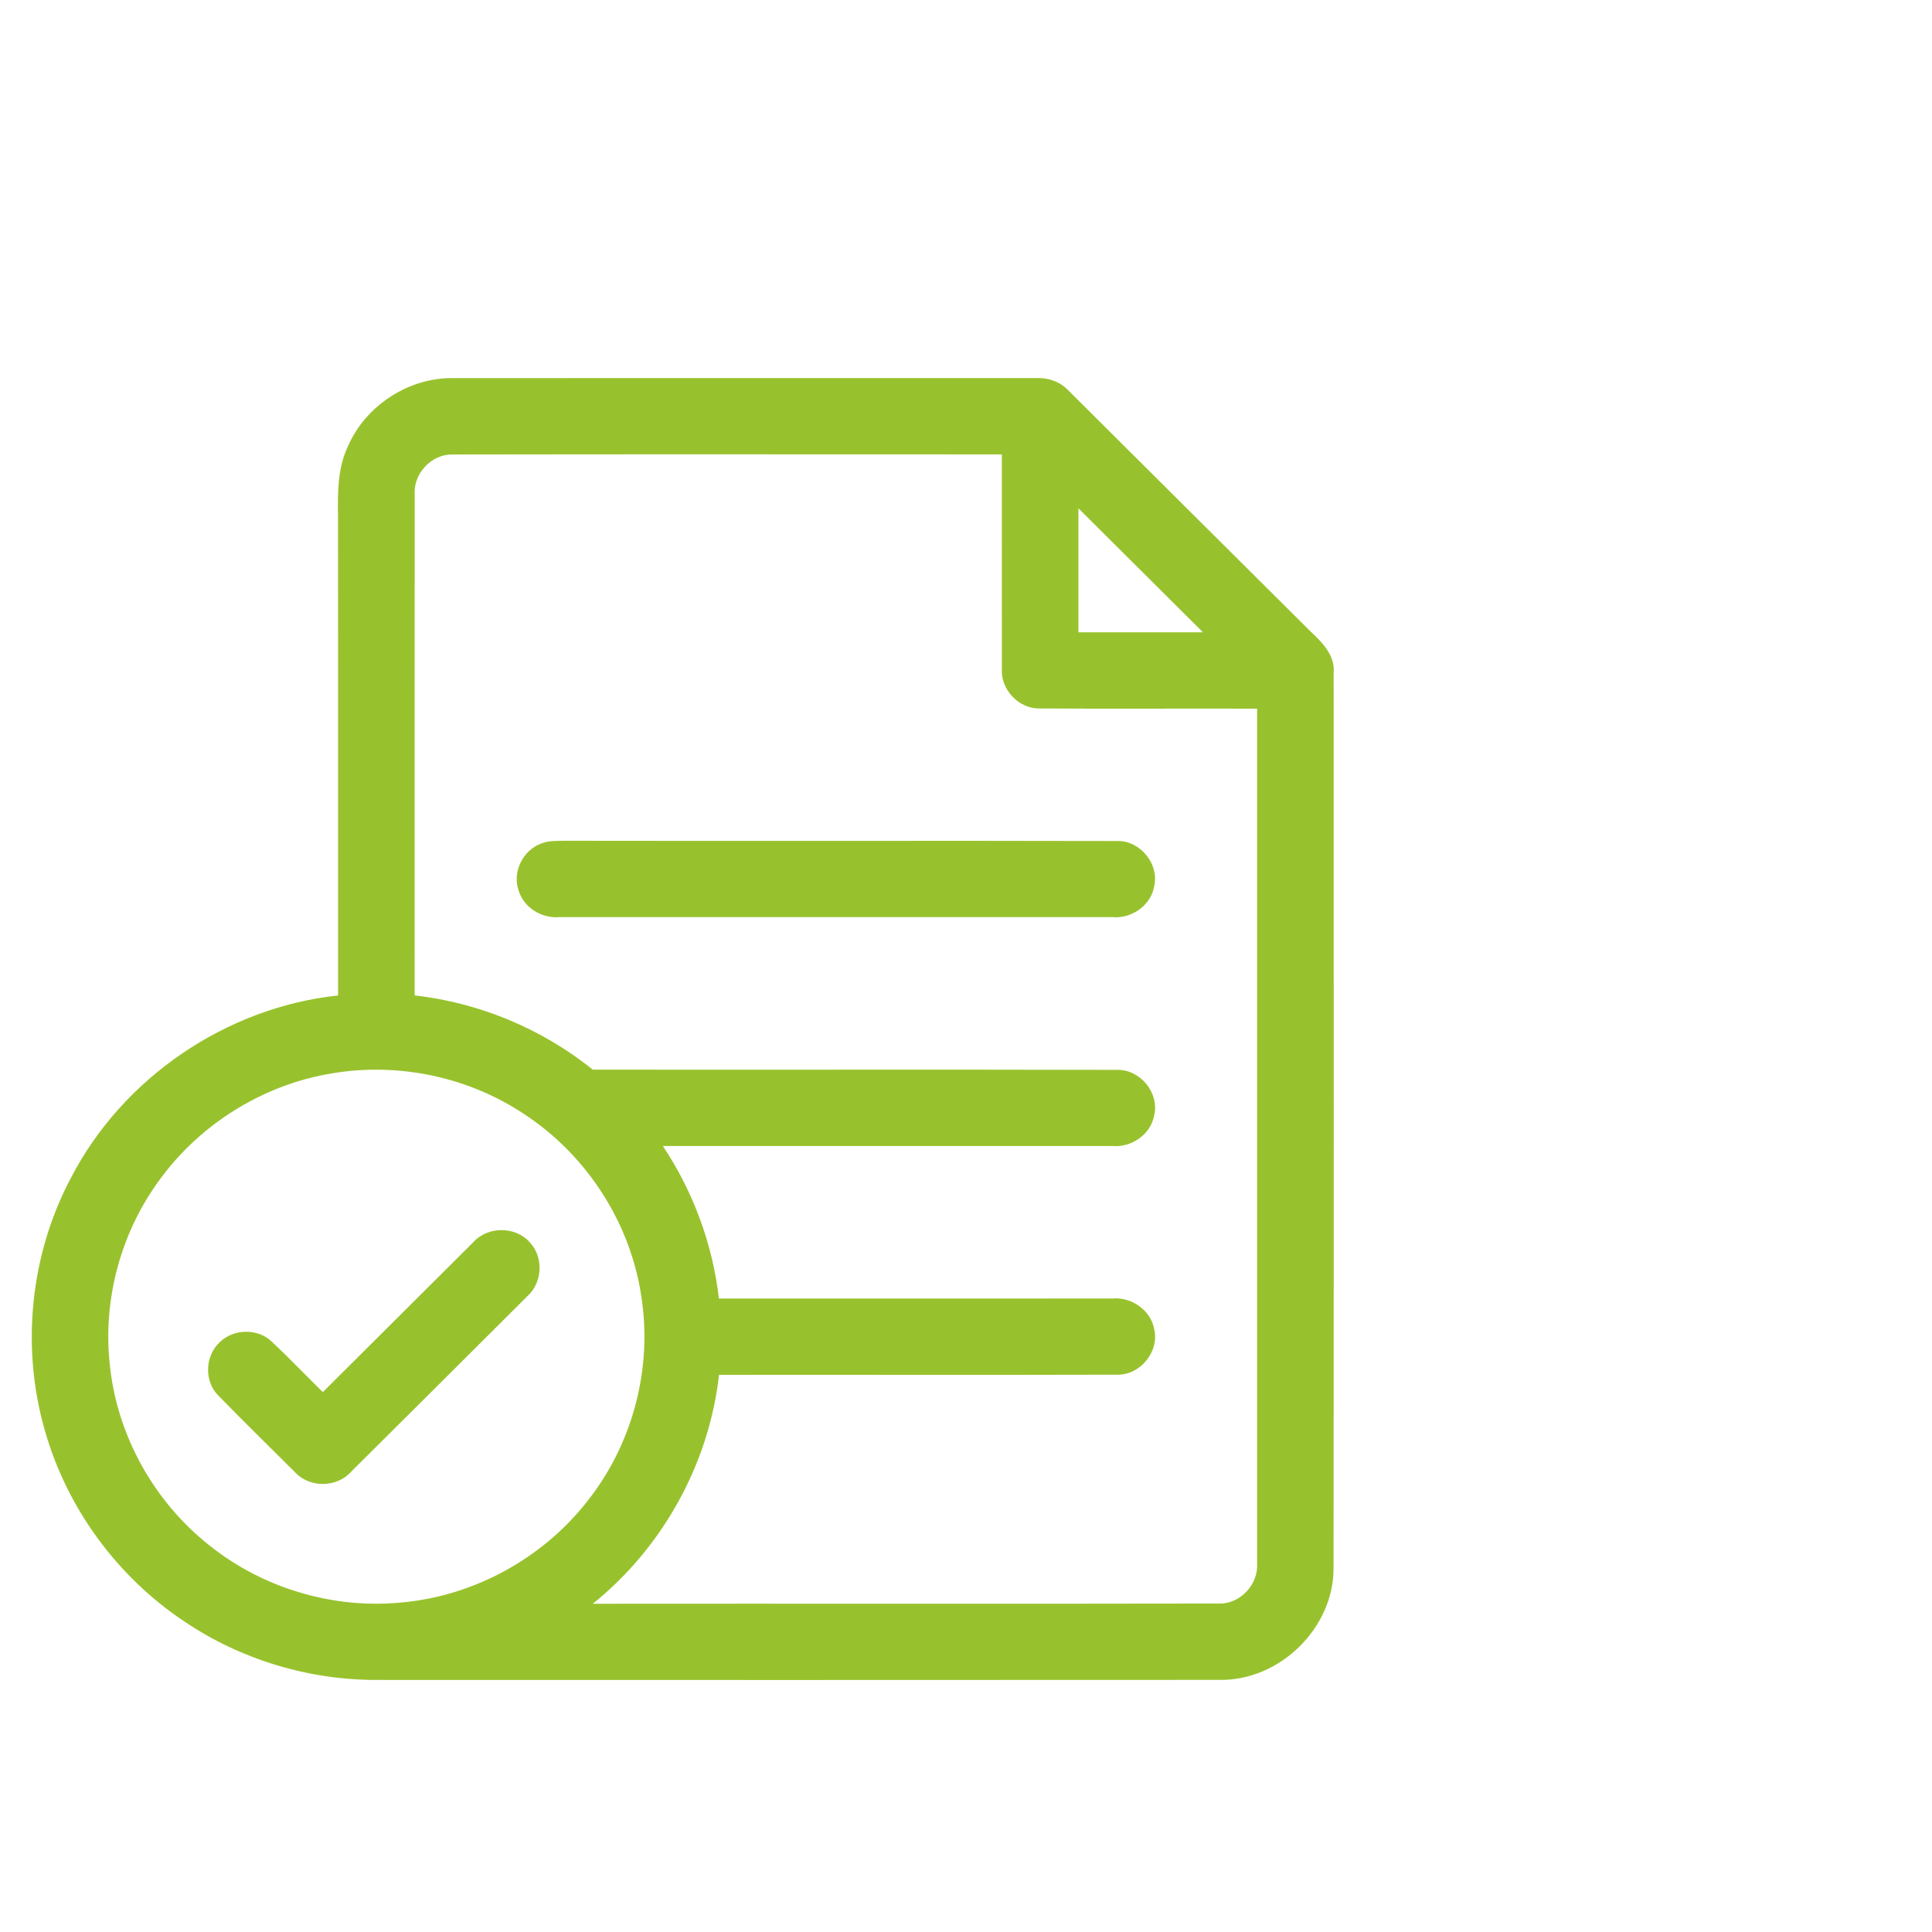 <svg width="92" height="92" viewBox="0 0 92 92" fill="none" xmlns="http://www.w3.org/2000/svg">
<g clip-path="url(#clip0_3969_7193)">
<path d="M16.568 21.253C17.407 19.316 19.454 17.976 21.574 18.005C30.823 17.998 40.069 18.005 49.318 18.003C49.892 17.974 50.473 18.163 50.869 18.587C54.728 22.42 58.572 26.263 62.433 30.095C62.984 30.61 63.583 31.226 63.507 32.049C63.51 46.255 63.517 60.461 63.502 74.666C63.517 77.531 60.925 80.055 58.054 79.994C44.674 80.004 31.294 79.999 17.915 79.997C14.686 79.999 11.465 79.025 8.79 77.221C5.598 75.1 3.193 71.828 2.145 68.15C0.99 64.173 1.43 59.761 3.373 56.099C5.829 51.34 10.755 47.972 16.099 47.403C16.099 39.784 16.101 32.165 16.096 24.546C16.077 23.435 16.079 22.277 16.568 21.253ZM19.748 23.573C19.743 31.514 19.746 39.457 19.746 47.4C22.836 47.751 25.809 48.989 28.229 50.936C36.551 50.946 44.876 50.926 53.198 50.946C54.295 50.919 55.219 52.047 54.961 53.113C54.798 54.029 53.869 54.658 52.955 54.571H31.564C33.011 56.741 33.935 59.247 34.234 61.836C40.475 61.836 46.719 61.839 52.96 61.834C53.874 61.749 54.803 62.383 54.964 63.301C55.214 64.362 54.297 65.486 53.203 65.461C46.882 65.481 40.56 65.461 34.239 65.469C33.765 69.704 31.555 73.693 28.229 76.369C38.173 76.359 48.119 76.379 58.063 76.359C59.077 76.379 59.933 75.429 59.863 74.431C59.865 60.87 59.86 47.308 59.863 33.746C56.408 33.734 52.953 33.759 49.495 33.737C48.491 33.749 47.631 32.812 47.708 31.819C47.704 28.424 47.708 25.031 47.706 21.638C38.982 21.638 30.256 21.626 21.53 21.643C20.524 21.631 19.666 22.575 19.748 23.573ZM51.353 24.205V30.109C53.33 30.111 55.306 30.111 57.283 30.109C55.306 28.143 53.332 26.171 51.353 24.205ZM15.836 51.108C12.571 51.633 9.558 53.498 7.616 56.16C5.761 58.664 4.893 61.863 5.226 64.958C5.547 68.213 7.21 71.305 9.733 73.395C12.318 75.575 15.802 76.652 19.172 76.303C22.692 75.979 26.021 74.097 28.131 71.274C30.157 68.612 31.049 65.132 30.553 61.829C30.062 58.3 27.978 55.041 24.997 53.077C22.342 51.289 18.994 50.58 15.836 51.108Z" fill="#98C22D"/>
<path d="M25.786 40.162C26.143 40.021 26.537 40.046 26.914 40.036C35.679 40.053 44.444 40.026 53.207 40.048C54.298 40.026 55.212 41.148 54.962 42.206C54.802 43.124 53.875 43.761 52.959 43.673H26.647C25.815 43.744 24.962 43.242 24.707 42.438C24.369 41.547 24.896 40.477 25.786 40.162Z" fill="#98C22D"/>
<path d="M22.538 59.153C23.226 58.383 24.551 58.383 25.232 59.163C25.893 59.867 25.835 61.066 25.123 61.713C22.322 64.507 19.521 67.3 16.715 70.087C16.03 70.852 14.726 70.859 14.036 70.094C12.815 68.874 11.575 67.668 10.372 66.43C9.706 65.74 9.771 64.536 10.479 63.9C11.14 63.263 12.29 63.251 12.951 63.895C13.778 64.672 14.559 65.498 15.373 66.29C17.761 63.912 20.148 61.529 22.538 59.153Z" fill="#98C22D"/>
</g>
<defs>
<clipPath id="clip0_3969_7193">
<rect width="92" height="92" fill="white"/>
</clipPath>
</defs>
</svg>
